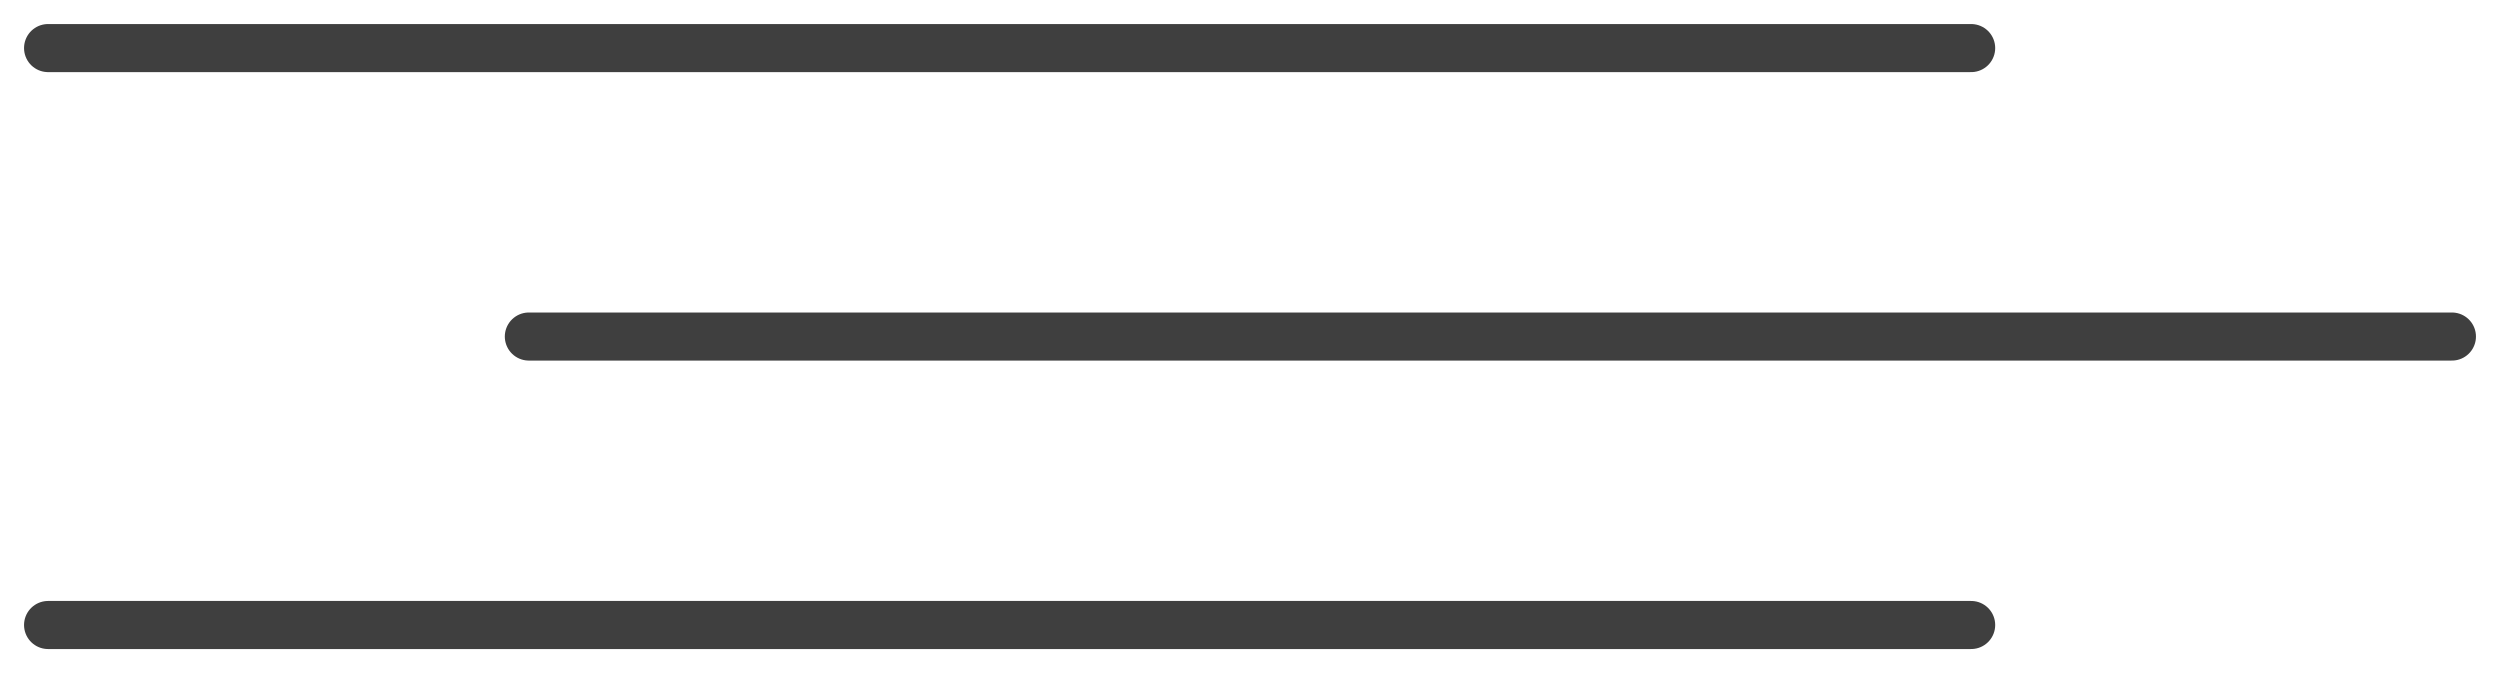 <?xml version="1.0" encoding="UTF-8"?> <svg xmlns="http://www.w3.org/2000/svg" width="52" height="14" viewBox="0 0 52 14" fill="none"> <path d="M1 1H41" stroke="#3F3F3F" stroke-linecap="round"></path> <path d="M11 7H51" stroke="#3F3F3F" stroke-linecap="round"></path> <path d="M1 13H41" stroke="#3F3F3F" stroke-linecap="round"></path> </svg> 